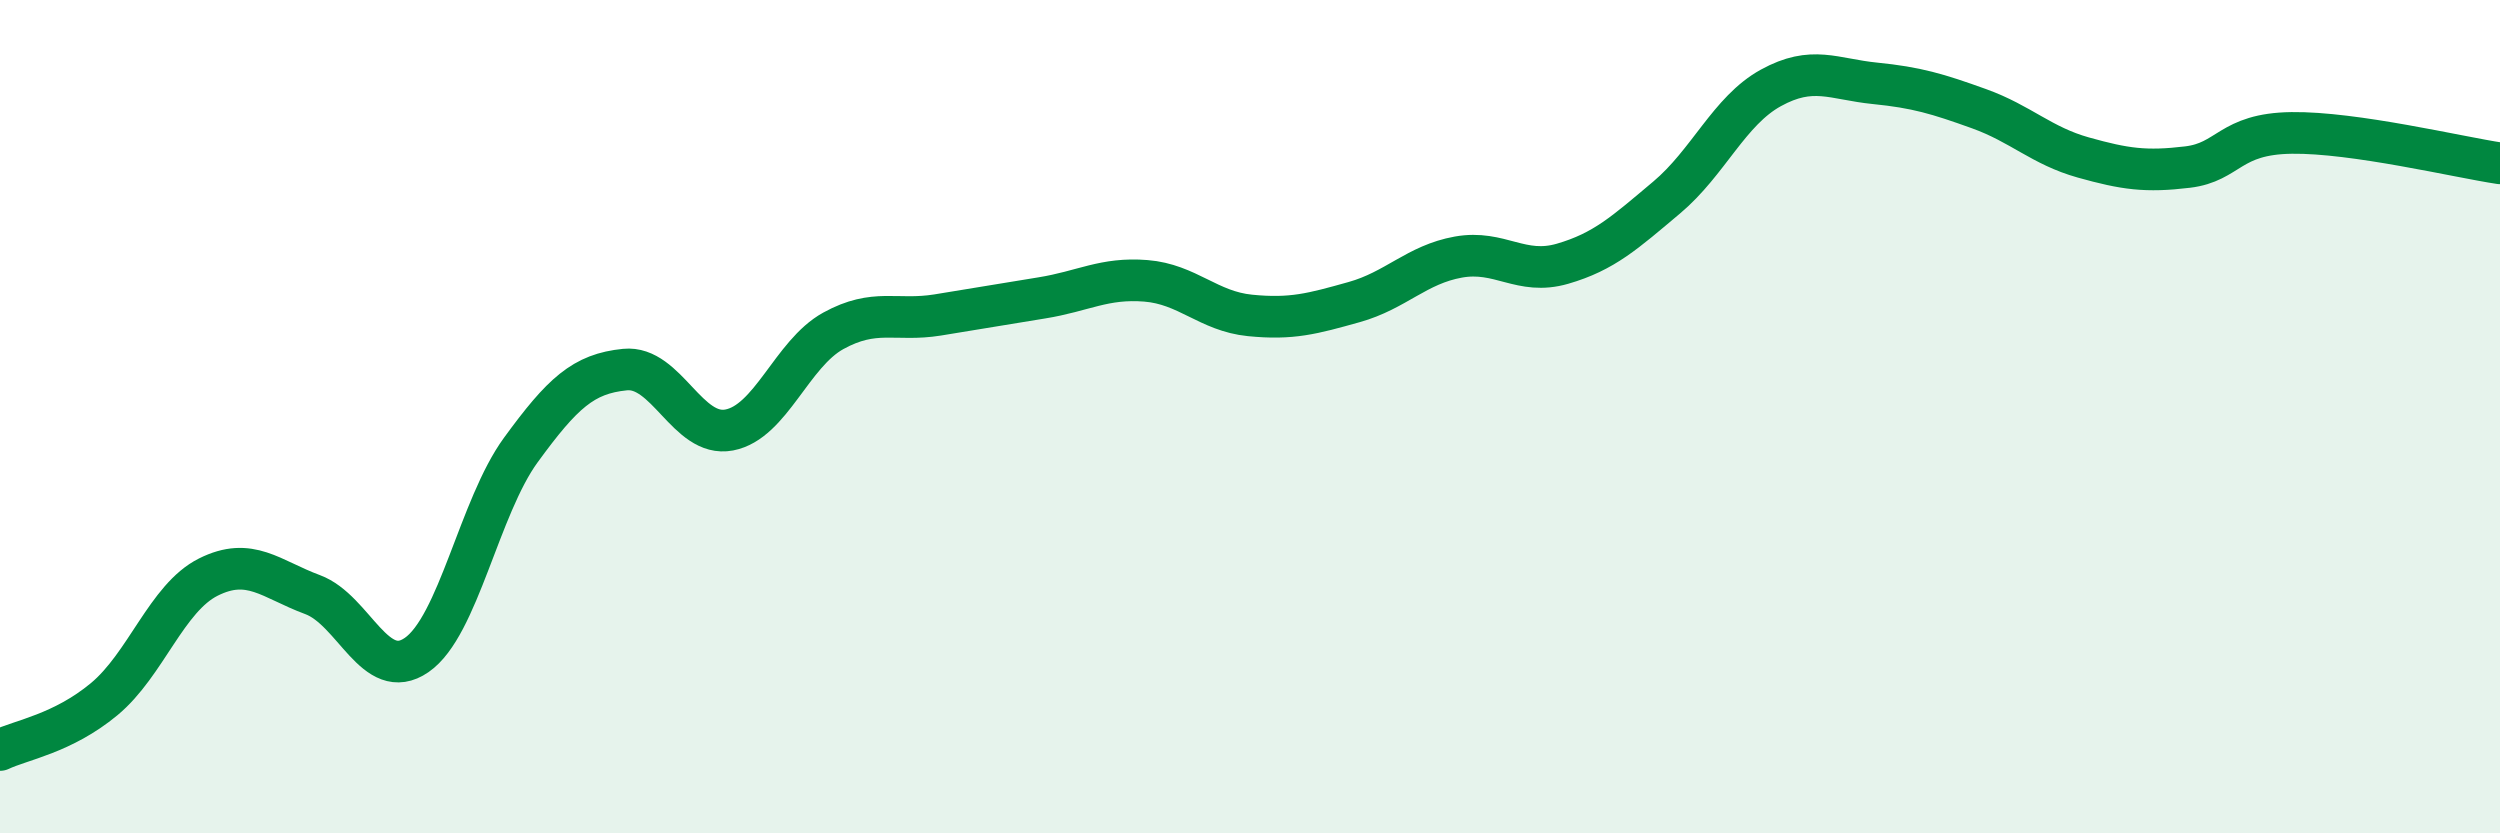 
    <svg width="60" height="20" viewBox="0 0 60 20" xmlns="http://www.w3.org/2000/svg">
      <path
        d="M 0,18 C 0.5,17.76 1.5,17.61 2.5,16.78 C 3.5,15.95 4,14.35 5,13.85 C 6,13.35 6.5,13.9 7.5,14.27 C 8.5,14.64 9,16.41 10,15.72 C 11,15.03 11.5,12.17 12.5,10.8 C 13.5,9.43 14,8.97 15,8.87 C 16,8.77 16.5,10.51 17.5,10.32 C 18.5,10.13 19,8.49 20,7.94 C 21,7.39 21.5,7.72 22.5,7.56 C 23.5,7.4 24,7.31 25,7.15 C 26,6.99 26.5,6.66 27.5,6.74 C 28.5,6.82 29,7.47 30,7.57 C 31,7.67 31.5,7.53 32.5,7.25 C 33.5,6.97 34,6.35 35,6.17 C 36,5.99 36.5,6.62 37.5,6.33 C 38.5,6.04 39,5.58 40,4.74 C 41,3.9 41.5,2.66 42.5,2.11 C 43.5,1.56 44,1.9 45,2 C 46,2.1 46.5,2.25 47.5,2.61 C 48.5,2.97 49,3.5 50,3.78 C 51,4.06 51.5,4.13 52.5,4.01 C 53.5,3.89 53.5,3.21 55,3.19 C 56.5,3.17 59,3.77 60,3.92L60 20L0 20Z"
        fill="#008740"
        opacity="0.1"
        stroke-linecap="round"
        stroke-linejoin="round"
      />
      <path
        d="M 0,18 C 0.5,17.76 1.5,17.61 2.5,16.78 C 3.5,15.95 4,14.35 5,13.85 C 6,13.35 6.5,13.9 7.5,14.27 C 8.5,14.64 9,16.41 10,15.72 C 11,15.03 11.5,12.17 12.5,10.8 C 13.5,9.43 14,8.97 15,8.87 C 16,8.77 16.5,10.51 17.5,10.32 C 18.5,10.13 19,8.49 20,7.94 C 21,7.39 21.5,7.72 22.5,7.56 C 23.5,7.4 24,7.31 25,7.15 C 26,6.99 26.5,6.66 27.5,6.74 C 28.5,6.82 29,7.47 30,7.57 C 31,7.67 31.5,7.53 32.5,7.25 C 33.5,6.97 34,6.35 35,6.17 C 36,5.99 36.5,6.62 37.5,6.33 C 38.5,6.04 39,5.58 40,4.74 C 41,3.9 41.5,2.66 42.5,2.11 C 43.5,1.56 44,1.9 45,2 C 46,2.1 46.5,2.25 47.5,2.61 C 48.5,2.97 49,3.5 50,3.78 C 51,4.06 51.5,4.13 52.5,4.01 C 53.5,3.89 53.5,3.21 55,3.19 C 56.5,3.17 59,3.77 60,3.92"
        stroke="#008740"
        stroke-width="1"
        fill="none"
        stroke-linecap="round"
        stroke-linejoin="round"
      />
    </svg>
  
